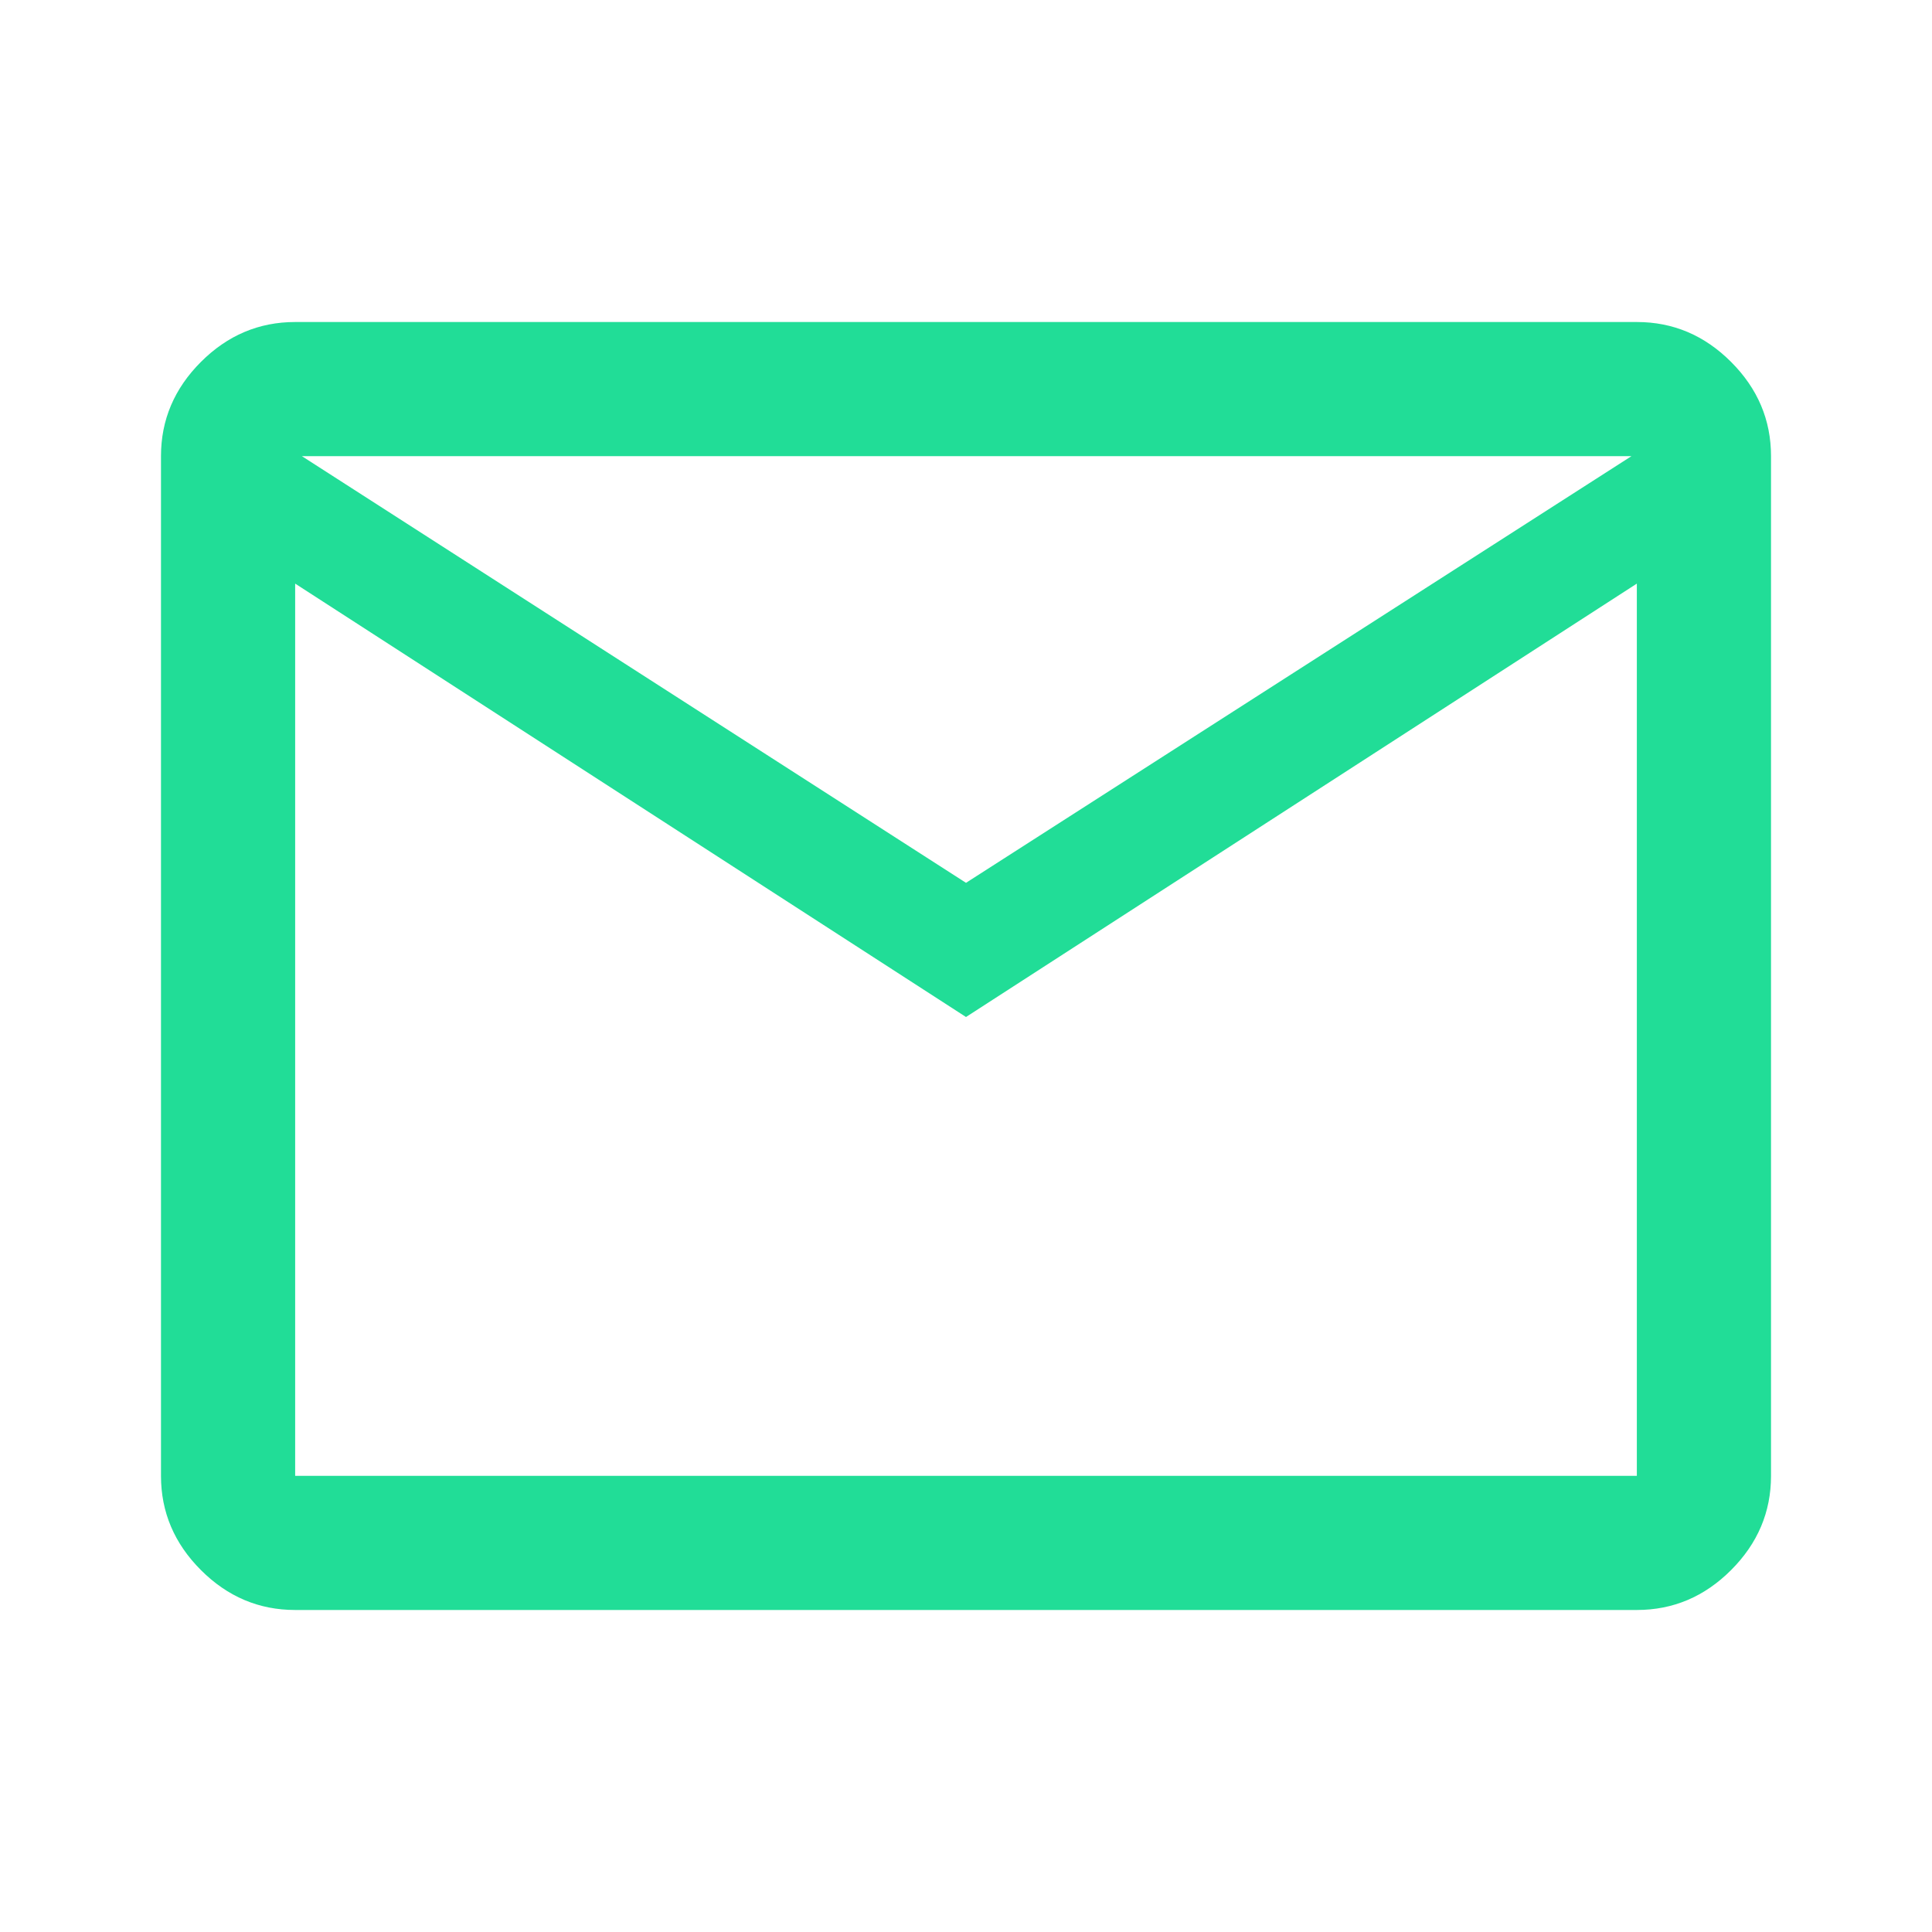 <svg width="40" height="40" viewBox="0 0 40 40" fill="none" xmlns="http://www.w3.org/2000/svg">
<g id="Icons 40px">
<mask id="mask0_739_1304" style="mask-type:alpha" maskUnits="userSpaceOnUse" x="0" y="0" width="40" height="40">
<rect id="Bounding box" width="40" height="40" fill="#D9D9D9"/>
</mask>
<g mask="url(#mask0_739_1304)">
<path id="mail" d="M6.111 33.333C5.361 33.333 4.711 33.058 4.16 32.507C3.609 31.956 3.333 31.306 3.333 30.556V9.444C3.333 8.694 3.609 8.044 4.16 7.493C4.711 6.942 5.361 6.667 6.111 6.667H33.889C34.639 6.667 35.289 6.942 35.84 7.493C36.391 8.044 36.667 8.694 36.667 9.444V30.556C36.667 31.306 36.391 31.956 35.84 32.507C35.289 33.058 34.639 33.333 33.889 33.333H6.111ZM20 21.056L6.111 12.083V30.556H33.889V12.083L20 21.056ZM20 18.278L33.778 9.444H6.25L20 18.278ZM6.111 12.083V9.444V30.556V12.083Z" fill="#21DD97"/>
</g>
</g>
</svg>
